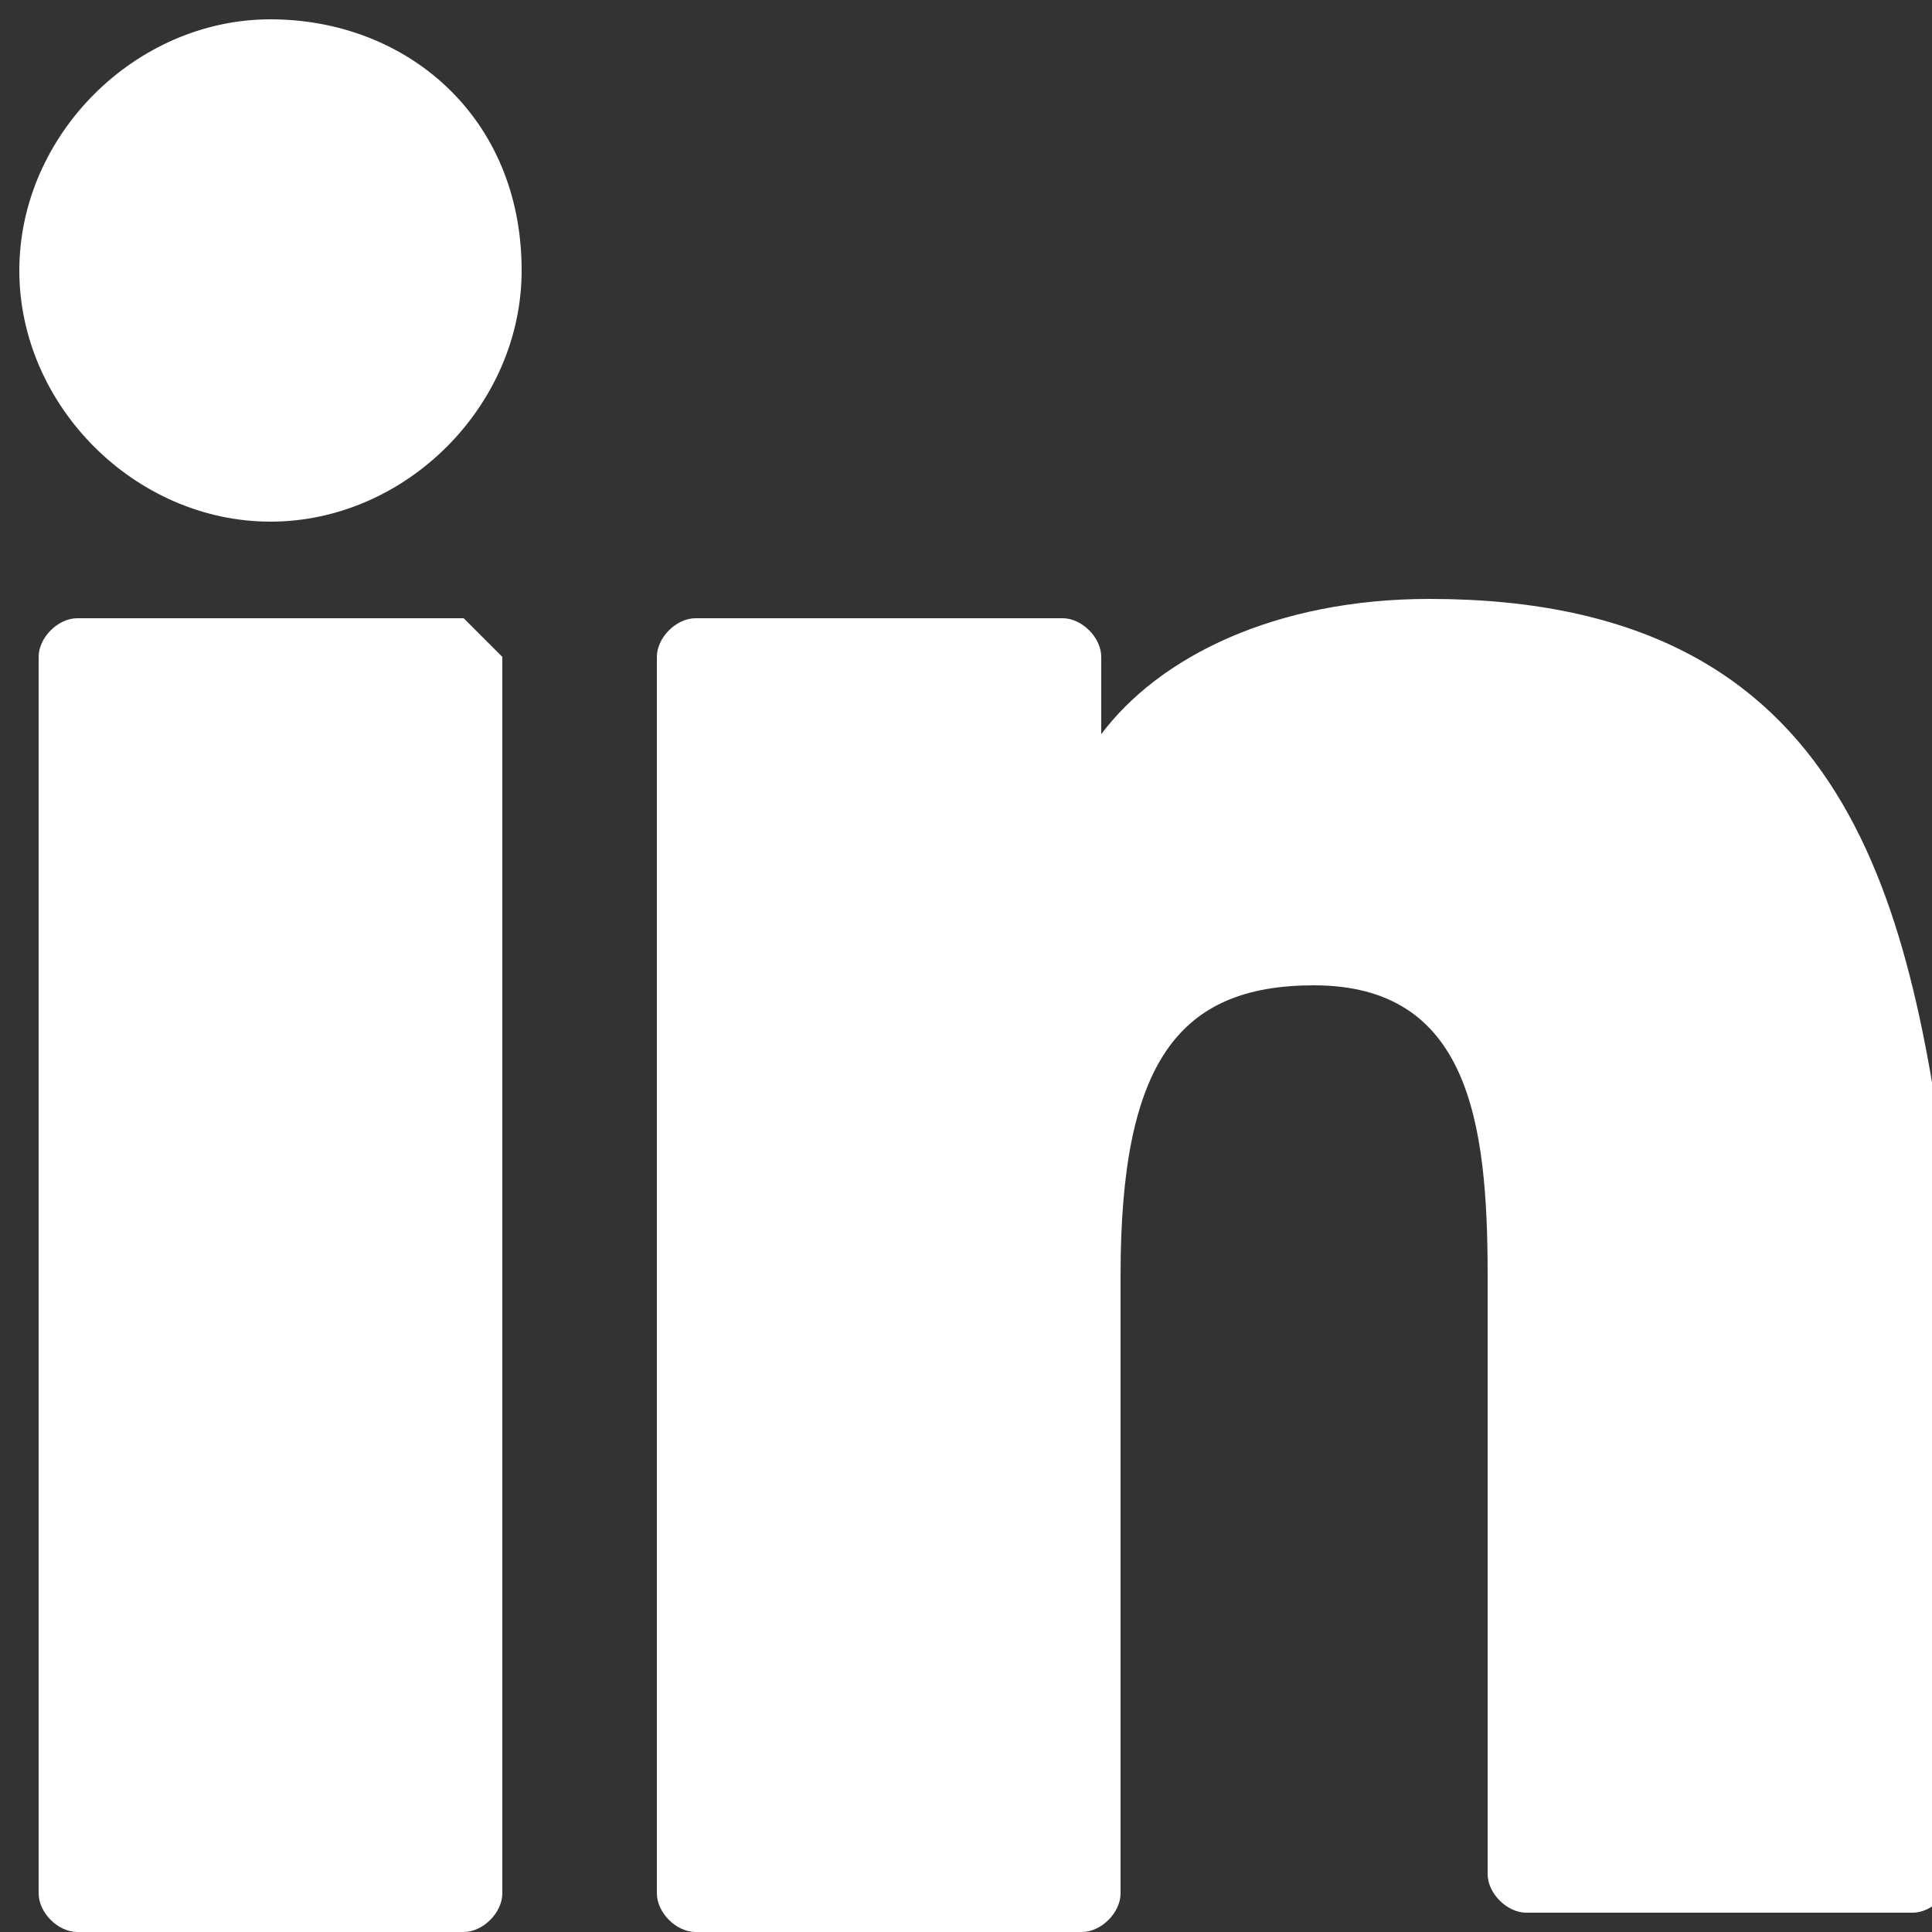 <?xml version="1.0" encoding="utf-8"?>
<!-- Generator: Adobe Illustrator 19.0.0, SVG Export Plug-In . SVG Version: 6.00 Build 0)  -->
<svg version="1.1" id="Layer_1" xmlns="http://www.w3.org/2000/svg" xmlns:xlink="http://www.w3.org/1999/xlink" x="0px" y="0px"
	 width="10px" height="10px" viewBox="0 0 10 10" style="enable-background:new 0 0 10 10;" xml:space="preserve">
<rect x="0" y="0" width="10" height="10" fill="#333333" stroke="none"/>
<style type="text/css">
	.Drop_x0020_Shadow{fill:none;}
	.Outer_x0020_Glow_x0020_5_x0020_pt{fill:none;}
	.Blue_x0020_Neon{fill:none;stroke:#8AACDA;stroke-width:7;stroke-linecap:round;stroke-linejoin:round;}
	.Chrome_x0020_Highlight{fill:url(#SVGID_1_);stroke:#FFFFFF;stroke-width:0.363;stroke-miterlimit:1;}
	.Jive_GS{fill:#FFDD00;}
	.Alyssa_GS{fill:#A6D0E4;}
	.st0{fill:#FFFFFF;}
</style>
<linearGradient id="SVGID_1_" gradientUnits="userSpaceOnUse" x1="0" y1="0" x2="4.489659e-011" y2="-1">
	<stop  offset="0" style="stop-color:#656565"/>
	<stop  offset="0.618" style="stop-color:#1B1B1B"/>
	<stop  offset="0.629" style="stop-color:#545454"/>
	<stop  offset="0.983" style="stop-color:#3E3E3E"/>
</linearGradient>
<g id="XMLID_801_">
	<path id="XMLID_802_" class="st0" d="M2.4,3.2h-2c-0.1,0-0.2,0.1-0.2,0.2v6.4c0,0.1,0.1,0.2,0.2,0.2h2c0.1,0,0.2-0.1,0.2-0.2V3.4
		C2.5,3.3,2.4,3.2,2.4,3.2z"/>
	<path id="XMLID_803_" class="st0" d="M1.4,0.1c-0.7,0-1.3,0.6-1.3,1.3c0,0.7,0.6,1.3,1.3,1.3c0.7,0,1.3-0.6,1.3-1.3
		C2.7,0.6,2.1,0.1,1.4,0.1z"/>
	<path id="XMLID_804_" class="st0" d="M7.4,3.1C6.6,3.1,6,3.4,5.7,3.8V3.4c0-0.1-0.1-0.2-0.2-0.2H3.6c-0.1,0-0.2,0.1-0.2,0.2v6.4
		c0,0.1,0.1,0.2,0.2,0.2h2c0.1,0,0.2-0.1,0.2-0.2V6.6c0-1.1,0.3-1.5,1-1.5c0.8,0,0.9,0.7,0.9,1.5v3.1c0,0.1,0.1,0.2,0.2,0.2h2
		c0.1,0,0.2-0.1,0.2-0.2V6.3C9.9,4.7,9.6,3.1,7.4,3.1z"/>
</g>
</svg>
